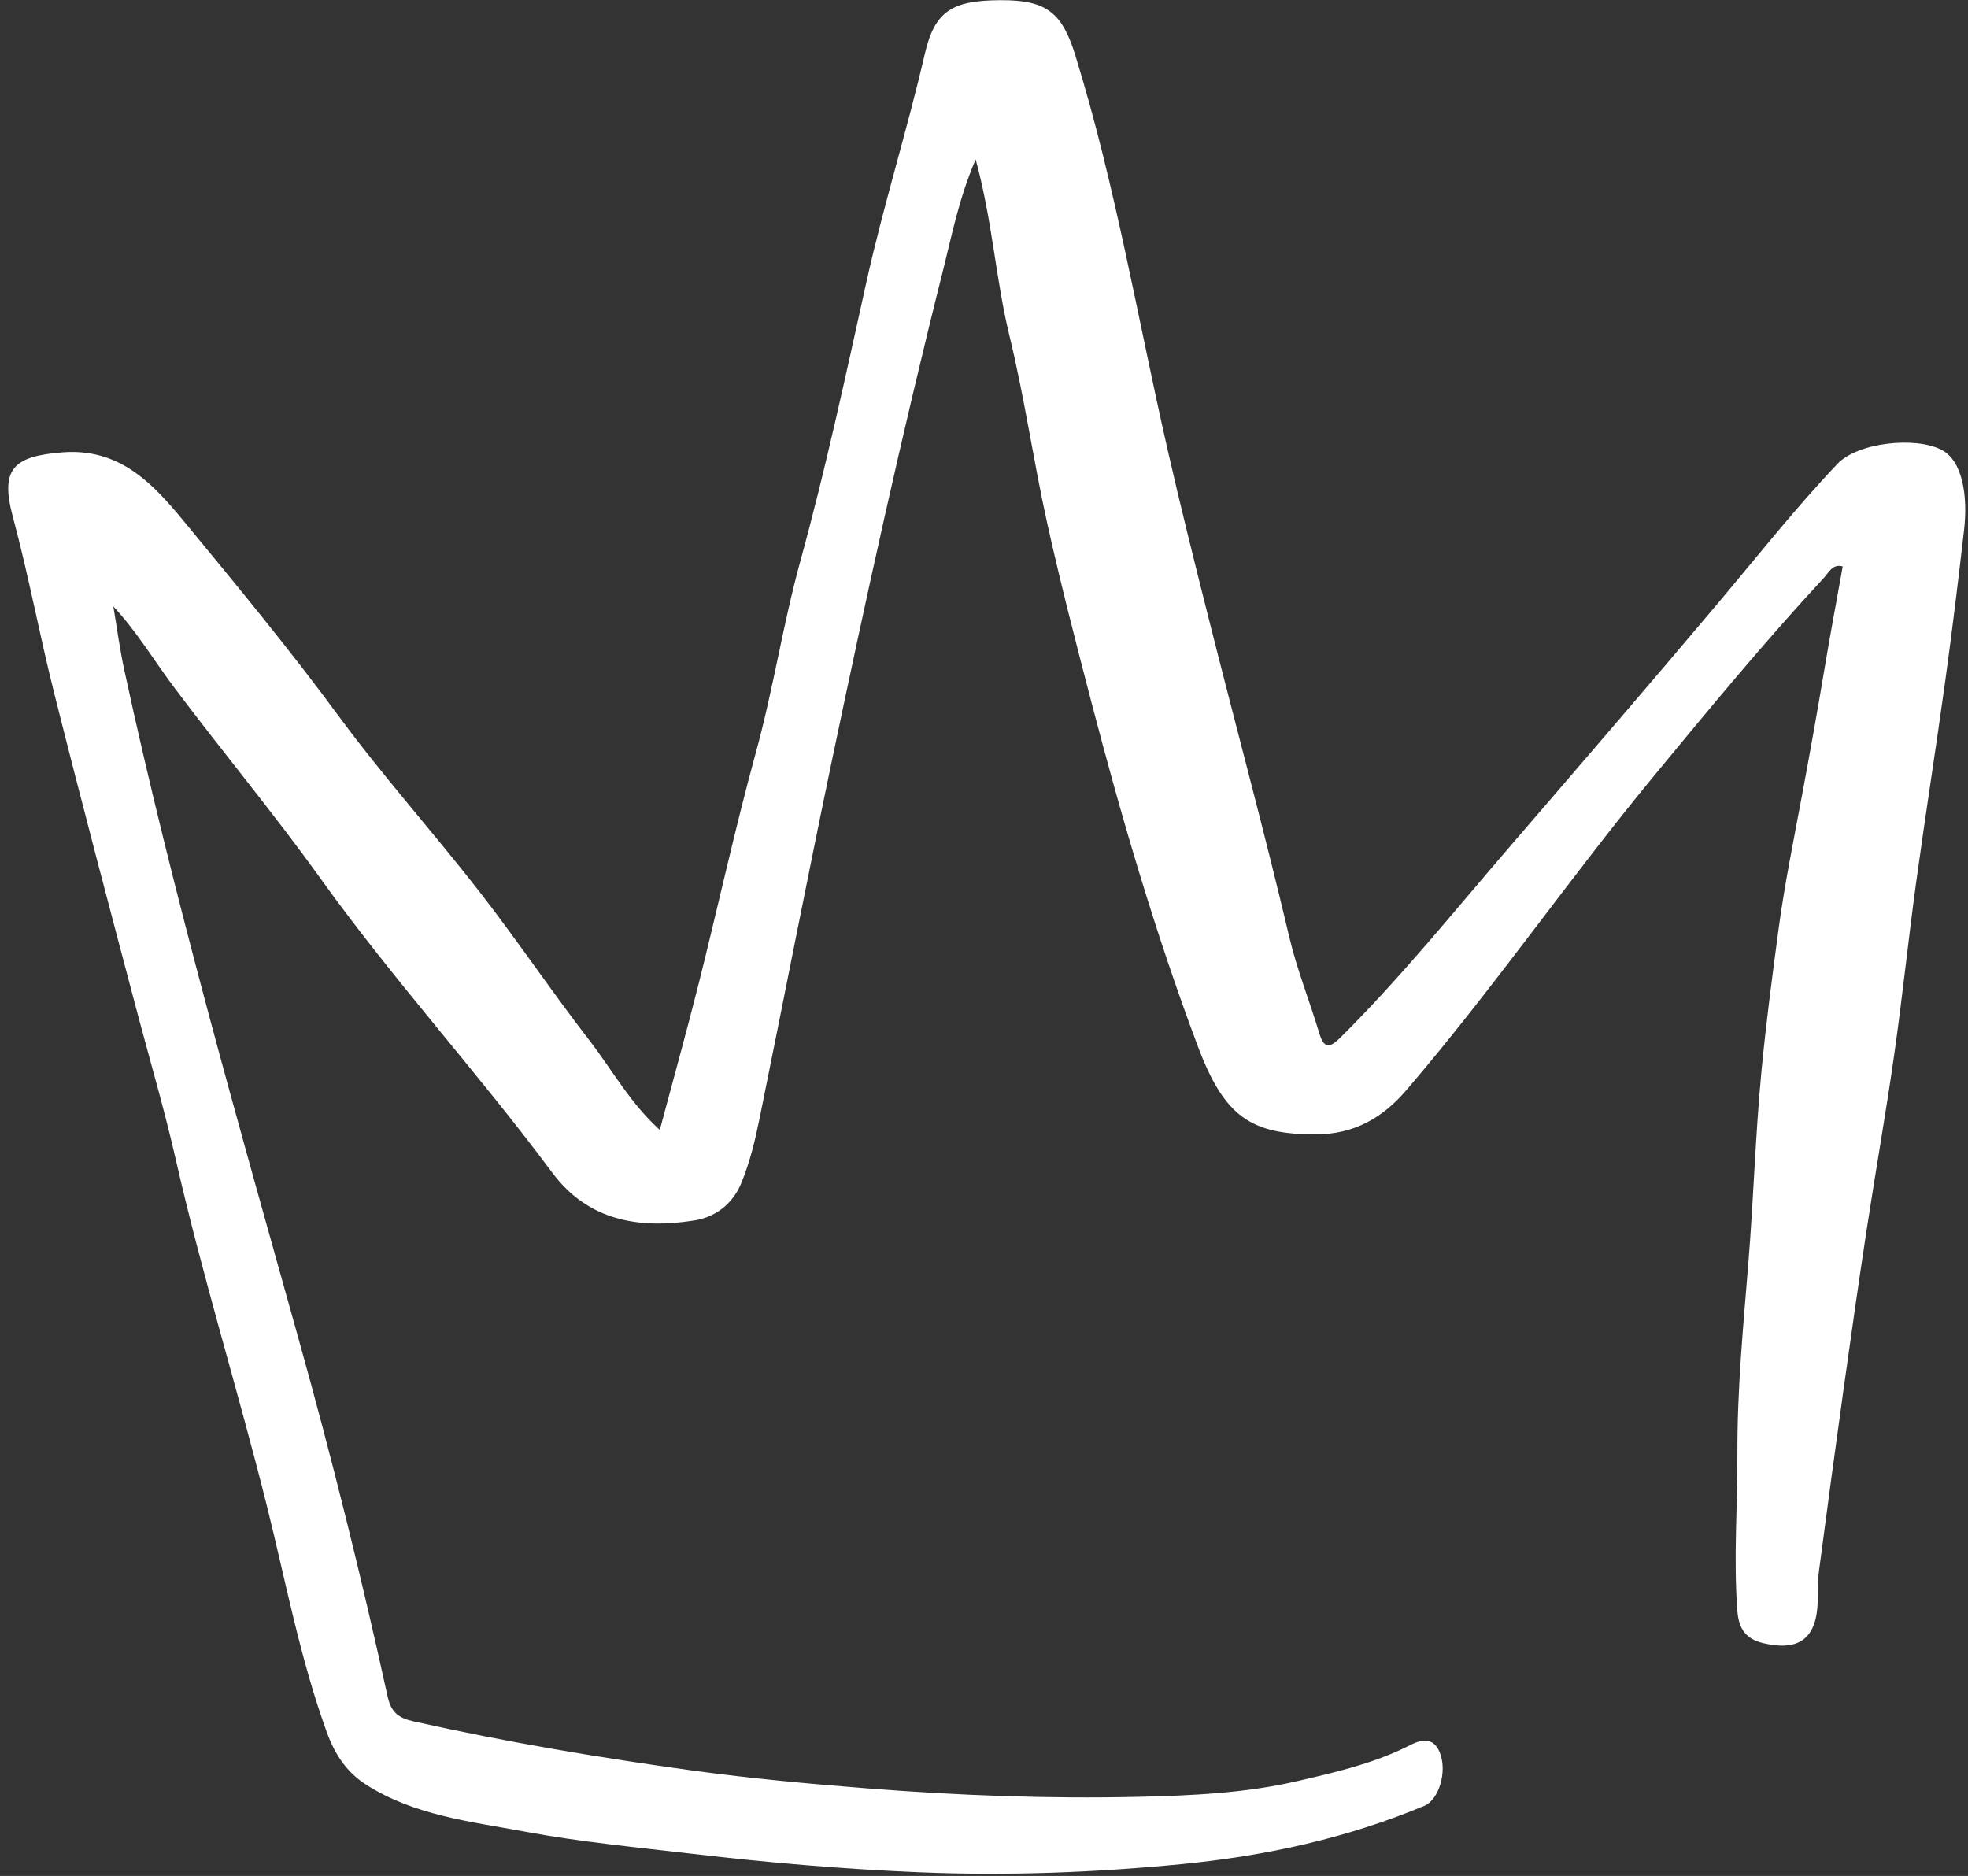 <?xml version="1.0" encoding="UTF-8" standalone="no"?><svg xmlns="http://www.w3.org/2000/svg" xmlns:xlink="http://www.w3.org/1999/xlink" fill="#000000" height="922.2" preserveAspectRatio="xMidYMid meet" version="1" viewBox="14.9 39.4 967.5 922.2" width="967.5" zoomAndPan="magnify"><rect x="14.9" y="39.4" width="967.5" height="922.2" fill="#333333" stroke="none"/><g id="change1_1"><path d="M 339.27 594.859 C 345.812 570.332 352.426 546.637 358.422 522.785 C 367.934 484.926 376.227 446.742 386.555 409.113 C 395.062 378.109 399.801 346.328 408.34 315.324 C 420.816 270.02 430.668 223.973 440.82 178.145 C 449.188 140.387 460.844 103.625 469.52 66.031 C 474.434 44.734 482.953 39.594 506.84 39.484 C 529.32 39.383 537.004 45.453 543.559 66.648 C 563.195 130.152 574.137 195.656 588.871 260.293 C 595.312 288.547 602.367 316.719 609.461 344.836 C 622.527 396.645 636.52 448.215 648.785 500.234 C 652.523 516.102 658.703 531.387 663.391 547.047 C 665.945 555.586 668.879 554.414 674.27 549.047 C 703.418 520.055 729.184 488.082 755.945 456.992 C 790.77 416.535 825.641 376.113 860.016 335.277 C 879.215 312.469 897.684 289.039 918.23 267.414 C 928.281 256.836 956.609 253.914 969.375 260.52 C 979.648 265.844 982.43 282.898 980.461 300.043 C 977.605 324.922 974.574 349.781 971.152 374.586 C 966.605 407.535 961.398 440.395 956.887 473.352 C 953.031 501.488 950.133 529.758 946.125 557.871 C 942.008 586.746 936.922 615.48 932.523 644.316 C 928.562 670.281 924.863 696.285 921.23 722.297 C 917.082 751.996 913.07 781.719 909.164 811.453 C 908.52 816.379 908.664 821.41 908.535 826.395 C 908.059 844.777 899.5 851.293 881.875 847.191 C 873.098 845.148 869.668 840.004 869.012 831.219 C 867.074 805.375 869.137 779.574 869.035 753.758 C 868.91 722.516 871.895 691.367 874.414 660.383 C 876.961 629.02 877.875 597.531 880.844 566.164 C 883.055 542.82 886.145 519.559 889.238 496.402 C 892.23 474.012 896.848 451.66 900.988 429.367 C 904.676 409.555 908.27 389.609 911.594 369.672 C 914.453 352.508 917.668 335.402 920.805 317.848 C 915.832 316.395 913.918 320.91 911.445 323.574 C 882.449 354.828 855.344 387.715 828.219 420.57 C 786.402 471.219 749.059 525.398 706.293 575.309 C 694.594 588.965 680.535 597.02 661.75 597.051 C 630.047 597.102 616.855 588.52 603.824 553.859 C 583.059 498.637 566.441 442.059 551.562 384.992 C 543.895 355.582 536.258 326.145 529.695 296.477 C 522.93 265.898 518.555 234.762 511.137 204.355 C 504.41 176.781 502.852 148.25 494.547 117.758 C 486.27 137.137 482.918 154.742 478.598 171.934 C 458.348 252.473 440.551 333.582 423.555 414.859 C 411.426 472.879 400.145 531.074 388.324 589.16 C 386.125 599.973 383.605 610.645 379.316 621.027 C 374.797 631.965 365.879 637.84 356.203 639.363 C 329.359 643.605 304.137 639.742 286.383 615.848 C 249.812 566.621 208.355 521.281 172.566 471.391 C 149.598 439.371 124.316 409.023 100.637 377.5 C 90.809 364.422 82.449 350.242 70.609 337.492 C 72.402 348.008 73.801 358.609 76.055 369.027 C 100 479.773 131.23 588.633 161.711 697.676 C 177.973 755.863 192.562 814.449 205.473 873.453 C 207.18 881.254 210.926 883.984 218.297 885.629 C 263.602 895.73 309.383 903.449 355.273 909.75 C 383.828 913.672 412.727 916.312 441.598 918.57 C 486 922.047 530.363 923.719 574.832 922.695 C 600.969 922.094 627.328 920.863 652.746 914.961 C 670.531 910.832 688.672 906.719 705.551 898.574 C 709.957 896.445 718.781 890.684 722.844 901.234 C 726.426 910.547 722.223 924.152 715.125 927.121 C 676.969 943.078 637.223 951.727 596.051 955.766 C 552.996 959.984 509.793 961.574 466.816 959.797 C 429.836 958.27 392.738 955.09 355.805 950.77 C 328.086 947.527 300.188 944.895 272.859 939.797 C 246.289 934.84 218.582 931.887 194.863 916.707 C 185.27 910.566 179.527 901.859 175.547 890.891 C 162.508 854.941 155.496 817.445 146.316 780.543 C 132.039 723.152 114.332 666.691 101.211 608.965 C 95.809 585.203 88.871 561.641 82.602 538 C 68.641 485.34 54.727 432.66 41.457 379.82 C 34.273 351.215 28.938 322.176 21.258 293.645 C 14.898 270.02 21.246 263.641 45.703 261.758 C 73.887 259.59 90.191 277.305 105.469 295.848 C 131.301 327.203 157.195 358.512 181.316 391.305 C 203.223 421.078 228.035 448.691 250.738 477.902 C 269.297 501.773 286.188 526.945 304.691 550.867 C 315.777 565.199 324.48 581.441 339.27 594.859" fill="#ffffff"/></g></svg>